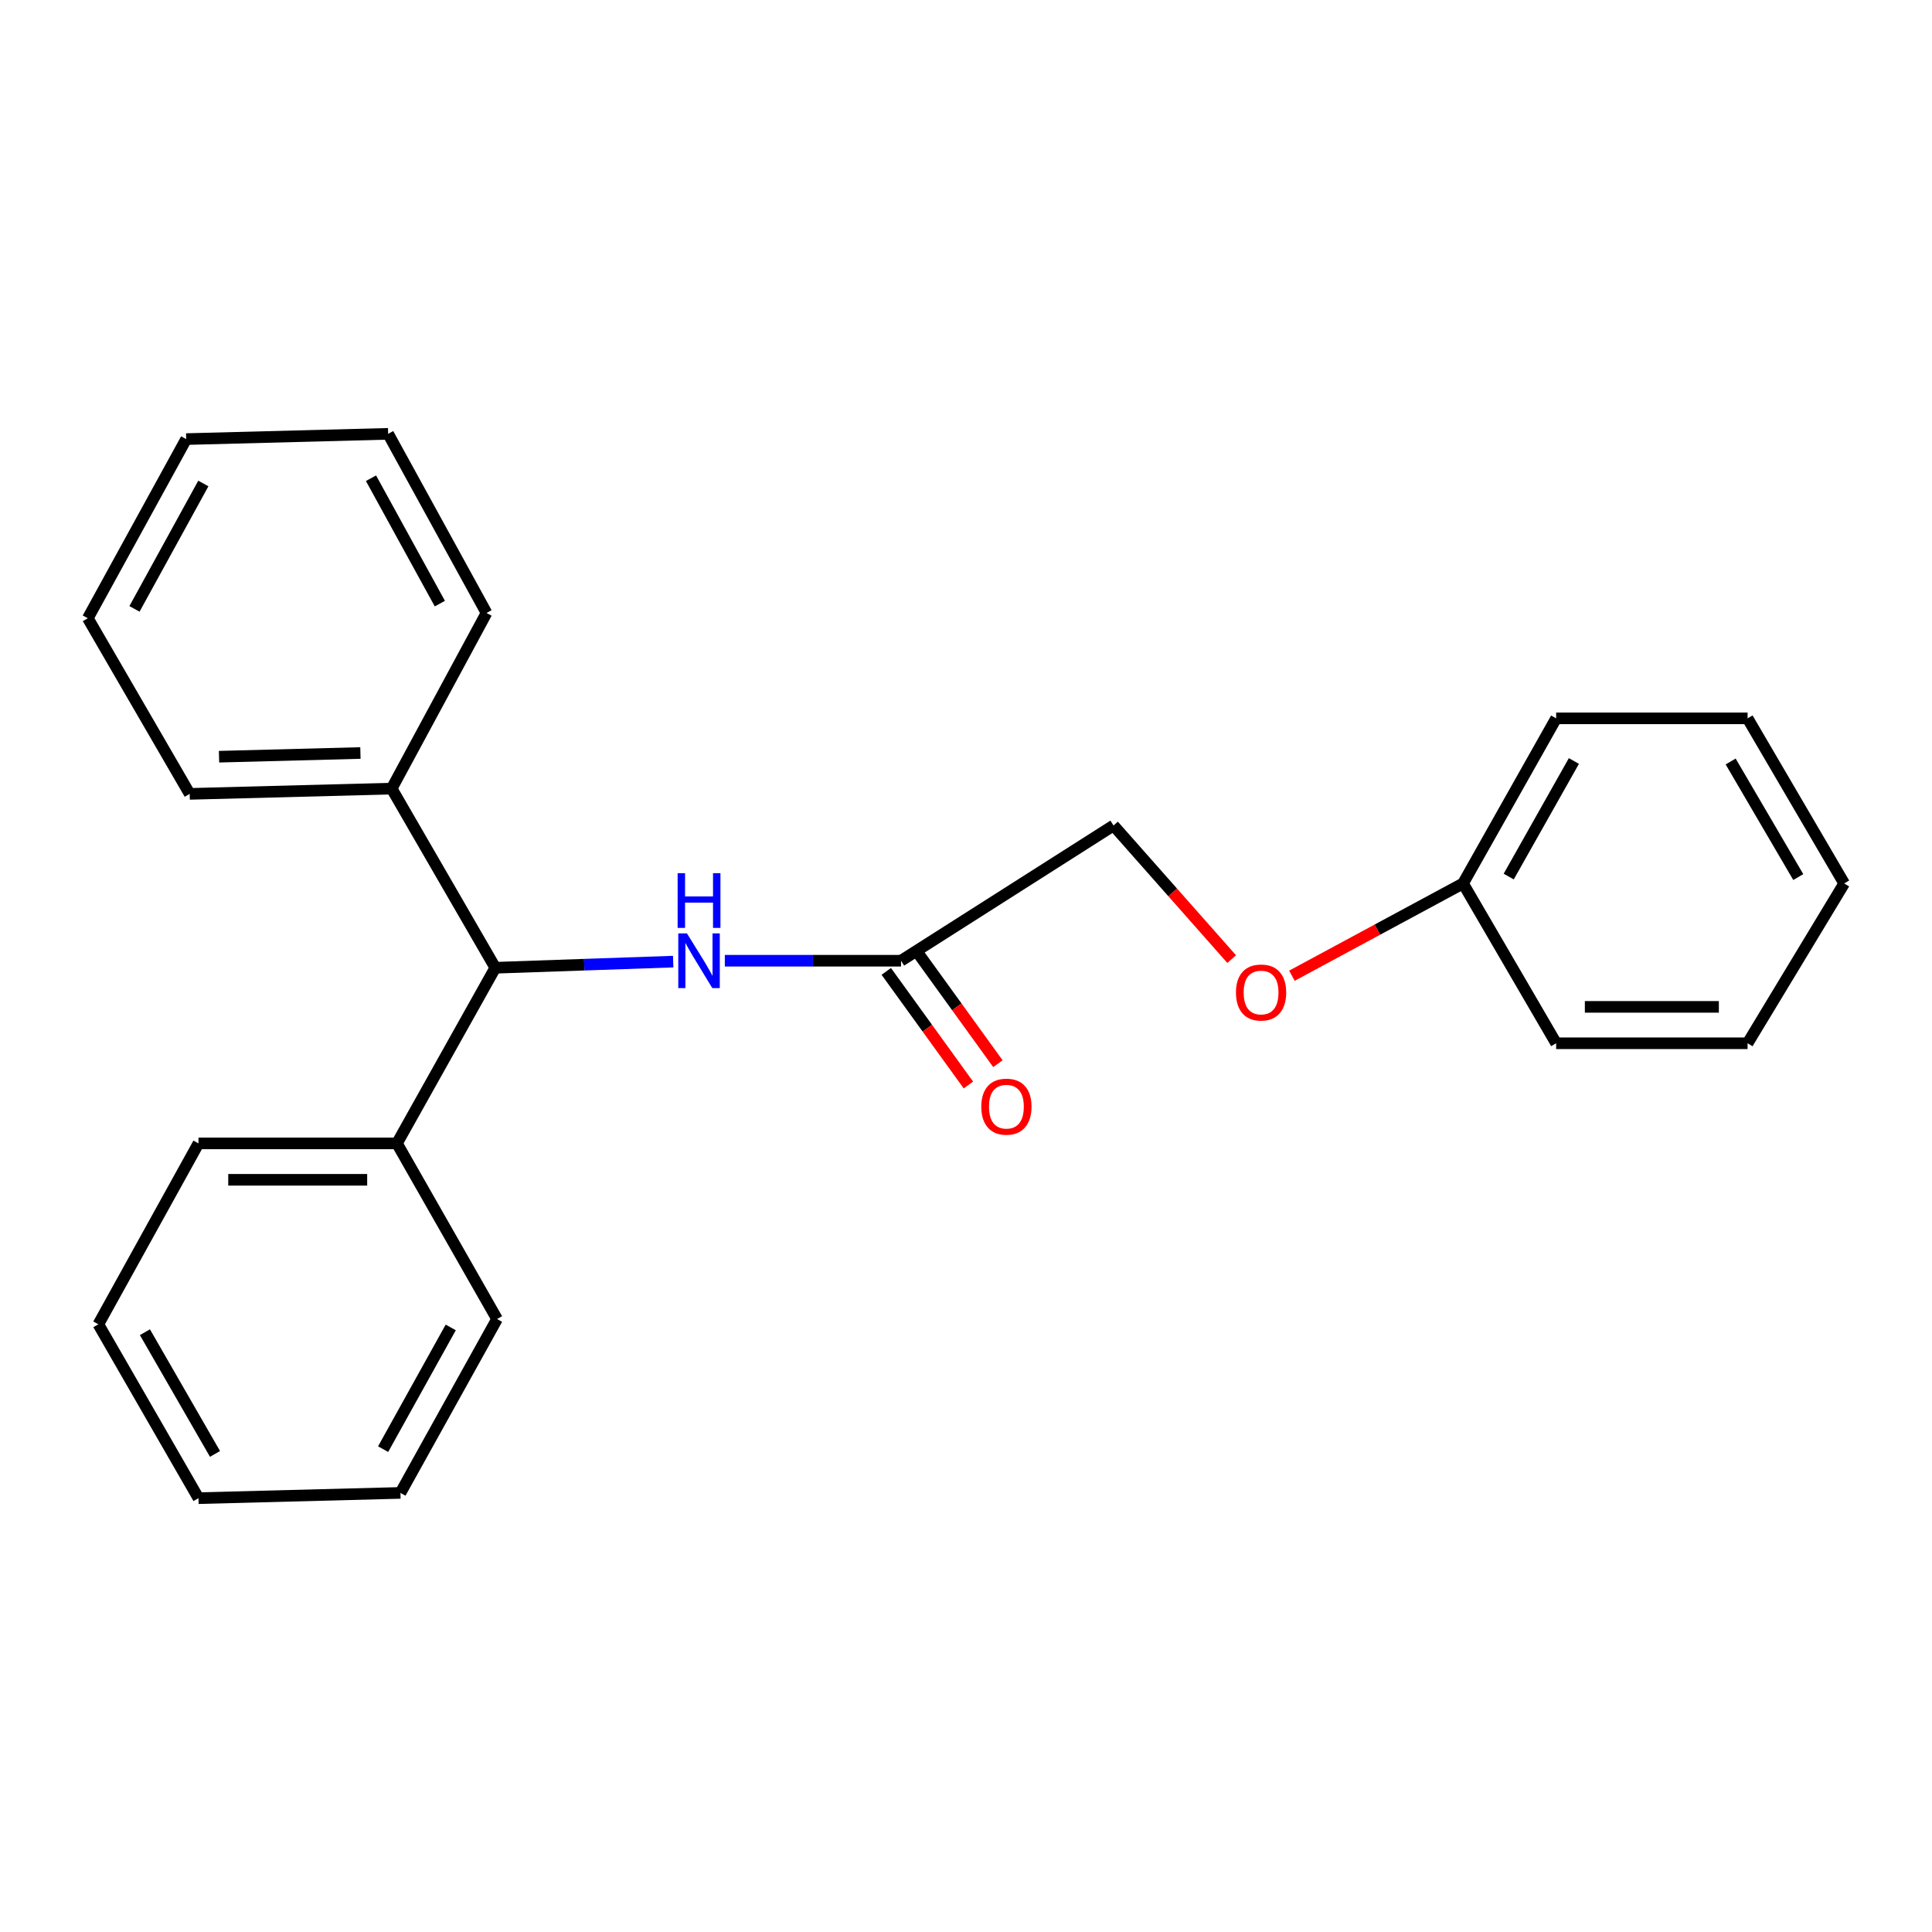 <?xml version='1.0' encoding='iso-8859-1'?>
<svg version='1.1' baseProfile='full'
              xmlns='http://www.w3.org/2000/svg'
                      xmlns:rdkit='http://www.rdkit.org/xml'
                      xmlns:xlink='http://www.w3.org/1999/xlink'
                  xml:space='preserve'
width='1000px' height='1000px' viewBox='0 0 1000 1000'>
<!-- END OF HEADER -->
<rect style='opacity:1.0;fill:#FFFFFF;stroke:none' width='1000' height='1000' x='0' y='0'> </rect>
<path class='bond-0' d='M 348.442,497.73 L 302.402,499.32' style='fill:none;fill-rule:evenodd;stroke:#0000FF;stroke-width:6px;stroke-linecap:butt;stroke-linejoin:miter;stroke-opacity:1' />
<path class='bond-0' d='M 302.402,499.32 L 256.362,500.911' style='fill:none;fill-rule:evenodd;stroke:#000000;stroke-width:6px;stroke-linecap:butt;stroke-linejoin:miter;stroke-opacity:1' />
<path class='bond-1' d='M 375.174,497.268 L 420.771,497.268' style='fill:none;fill-rule:evenodd;stroke:#0000FF;stroke-width:6px;stroke-linecap:butt;stroke-linejoin:miter;stroke-opacity:1' />
<path class='bond-1' d='M 420.771,497.268 L 466.368,497.268' style='fill:none;fill-rule:evenodd;stroke:#000000;stroke-width:6px;stroke-linecap:butt;stroke-linejoin:miter;stroke-opacity:1' />
<path class='bond-2' d='M 256.362,500.911 L 202.727,408.18' style='fill:none;fill-rule:evenodd;stroke:#000000;stroke-width:6px;stroke-linecap:butt;stroke-linejoin:miter;stroke-opacity:1' />
<path class='bond-3' d='M 256.362,500.911 L 205.459,591.82' style='fill:none;fill-rule:evenodd;stroke:#000000;stroke-width:6px;stroke-linecap:butt;stroke-linejoin:miter;stroke-opacity:1' />
<path class='bond-4' d='M 458.733,502.787 L 479.989,532.193' style='fill:none;fill-rule:evenodd;stroke:#000000;stroke-width:6px;stroke-linecap:butt;stroke-linejoin:miter;stroke-opacity:1' />
<path class='bond-4' d='M 479.989,532.193 L 501.245,561.598' style='fill:none;fill-rule:evenodd;stroke:#FF0000;stroke-width:6px;stroke-linecap:butt;stroke-linejoin:miter;stroke-opacity:1' />
<path class='bond-4' d='M 474.003,491.749 L 495.259,521.155' style='fill:none;fill-rule:evenodd;stroke:#000000;stroke-width:6px;stroke-linecap:butt;stroke-linejoin:miter;stroke-opacity:1' />
<path class='bond-4' d='M 495.259,521.155 L 516.515,550.561' style='fill:none;fill-rule:evenodd;stroke:#FF0000;stroke-width:6px;stroke-linecap:butt;stroke-linejoin:miter;stroke-opacity:1' />
<path class='bond-5' d='M 466.368,497.268 L 576.359,427.273' style='fill:none;fill-rule:evenodd;stroke:#000000;stroke-width:6px;stroke-linecap:butt;stroke-linejoin:miter;stroke-opacity:1' />
<path class='bond-6' d='M 202.727,408.18 L 98.179,410.912' style='fill:none;fill-rule:evenodd;stroke:#000000;stroke-width:6px;stroke-linecap:butt;stroke-linejoin:miter;stroke-opacity:1' />
<path class='bond-6' d='M 186.552,389.755 L 113.369,391.668' style='fill:none;fill-rule:evenodd;stroke:#000000;stroke-width:6px;stroke-linecap:butt;stroke-linejoin:miter;stroke-opacity:1' />
<path class='bond-7' d='M 202.727,408.18 L 251.819,317.271' style='fill:none;fill-rule:evenodd;stroke:#000000;stroke-width:6px;stroke-linecap:butt;stroke-linejoin:miter;stroke-opacity:1' />
<path class='bond-8' d='M 205.459,591.82 L 102.732,591.82' style='fill:none;fill-rule:evenodd;stroke:#000000;stroke-width:6px;stroke-linecap:butt;stroke-linejoin:miter;stroke-opacity:1' />
<path class='bond-8' d='M 190.05,610.661 L 118.141,610.661' style='fill:none;fill-rule:evenodd;stroke:#000000;stroke-width:6px;stroke-linecap:butt;stroke-linejoin:miter;stroke-opacity:1' />
<path class='bond-9' d='M 205.459,591.82 L 257.272,682.729' style='fill:none;fill-rule:evenodd;stroke:#000000;stroke-width:6px;stroke-linecap:butt;stroke-linejoin:miter;stroke-opacity:1' />
<path class='bond-10' d='M 637.518,496.437 L 606.939,461.855' style='fill:none;fill-rule:evenodd;stroke:#FF0000;stroke-width:6px;stroke-linecap:butt;stroke-linejoin:miter;stroke-opacity:1' />
<path class='bond-10' d='M 606.939,461.855 L 576.359,427.273' style='fill:none;fill-rule:evenodd;stroke:#000000;stroke-width:6px;stroke-linecap:butt;stroke-linejoin:miter;stroke-opacity:1' />
<path class='bond-11' d='M 668.699,505.028 L 712.983,481.15' style='fill:none;fill-rule:evenodd;stroke:#FF0000;stroke-width:6px;stroke-linecap:butt;stroke-linejoin:miter;stroke-opacity:1' />
<path class='bond-11' d='M 712.983,481.15 L 757.267,457.272' style='fill:none;fill-rule:evenodd;stroke:#000000;stroke-width:6px;stroke-linecap:butt;stroke-linejoin:miter;stroke-opacity:1' />
<path class='bond-12' d='M 757.267,457.272 L 805.459,371.817' style='fill:none;fill-rule:evenodd;stroke:#000000;stroke-width:6px;stroke-linecap:butt;stroke-linejoin:miter;stroke-opacity:1' />
<path class='bond-12' d='M 780.907,453.709 L 814.641,393.89' style='fill:none;fill-rule:evenodd;stroke:#000000;stroke-width:6px;stroke-linecap:butt;stroke-linejoin:miter;stroke-opacity:1' />
<path class='bond-13' d='M 757.267,457.272 L 805.459,539.996' style='fill:none;fill-rule:evenodd;stroke:#000000;stroke-width:6px;stroke-linecap:butt;stroke-linejoin:miter;stroke-opacity:1' />
<path class='bond-14' d='M 102.732,591.82 L 50.908,685.45' style='fill:none;fill-rule:evenodd;stroke:#000000;stroke-width:6px;stroke-linecap:butt;stroke-linejoin:miter;stroke-opacity:1' />
<path class='bond-15' d='M 98.179,410.912 L 45.455,320.003' style='fill:none;fill-rule:evenodd;stroke:#000000;stroke-width:6px;stroke-linecap:butt;stroke-linejoin:miter;stroke-opacity:1' />
<path class='bond-16' d='M 257.272,682.729 L 207.27,772.727' style='fill:none;fill-rule:evenodd;stroke:#000000;stroke-width:6px;stroke-linecap:butt;stroke-linejoin:miter;stroke-opacity:1' />
<path class='bond-16' d='M 233.302,687.078 L 198.3,750.077' style='fill:none;fill-rule:evenodd;stroke:#000000;stroke-width:6px;stroke-linecap:butt;stroke-linejoin:miter;stroke-opacity:1' />
<path class='bond-17' d='M 251.819,317.271 L 200.905,224.551' style='fill:none;fill-rule:evenodd;stroke:#000000;stroke-width:6px;stroke-linecap:butt;stroke-linejoin:miter;stroke-opacity:1' />
<path class='bond-17' d='M 227.666,312.432 L 192.027,247.528' style='fill:none;fill-rule:evenodd;stroke:#000000;stroke-width:6px;stroke-linecap:butt;stroke-linejoin:miter;stroke-opacity:1' />
<path class='bond-18' d='M 805.459,371.817 L 904.543,371.817' style='fill:none;fill-rule:evenodd;stroke:#000000;stroke-width:6px;stroke-linecap:butt;stroke-linejoin:miter;stroke-opacity:1' />
<path class='bond-19' d='M 805.459,539.996 L 904.543,539.996' style='fill:none;fill-rule:evenodd;stroke:#000000;stroke-width:6px;stroke-linecap:butt;stroke-linejoin:miter;stroke-opacity:1' />
<path class='bond-19' d='M 820.321,521.155 L 889.68,521.155' style='fill:none;fill-rule:evenodd;stroke:#000000;stroke-width:6px;stroke-linecap:butt;stroke-linejoin:miter;stroke-opacity:1' />
<path class='bond-20' d='M 45.455,320.003 L 96.368,227.273' style='fill:none;fill-rule:evenodd;stroke:#000000;stroke-width:6px;stroke-linecap:butt;stroke-linejoin:miter;stroke-opacity:1' />
<path class='bond-20' d='M 69.607,315.161 L 105.246,250.25' style='fill:none;fill-rule:evenodd;stroke:#000000;stroke-width:6px;stroke-linecap:butt;stroke-linejoin:miter;stroke-opacity:1' />
<path class='bond-21' d='M 50.908,685.45 L 102.732,775.449' style='fill:none;fill-rule:evenodd;stroke:#000000;stroke-width:6px;stroke-linecap:butt;stroke-linejoin:miter;stroke-opacity:1' />
<path class='bond-21' d='M 75.009,689.548 L 111.286,752.547' style='fill:none;fill-rule:evenodd;stroke:#000000;stroke-width:6px;stroke-linecap:butt;stroke-linejoin:miter;stroke-opacity:1' />
<path class='bond-22' d='M 207.27,772.727 L 102.732,775.449' style='fill:none;fill-rule:evenodd;stroke:#000000;stroke-width:6px;stroke-linecap:butt;stroke-linejoin:miter;stroke-opacity:1' />
<path class='bond-23' d='M 200.905,224.551 L 96.368,227.273' style='fill:none;fill-rule:evenodd;stroke:#000000;stroke-width:6px;stroke-linecap:butt;stroke-linejoin:miter;stroke-opacity:1' />
<path class='bond-24' d='M 904.543,371.817 L 954.545,457.272' style='fill:none;fill-rule:evenodd;stroke:#000000;stroke-width:6px;stroke-linecap:butt;stroke-linejoin:miter;stroke-opacity:1' />
<path class='bond-24' d='M 895.781,394.15 L 930.783,453.969' style='fill:none;fill-rule:evenodd;stroke:#000000;stroke-width:6px;stroke-linecap:butt;stroke-linejoin:miter;stroke-opacity:1' />
<path class='bond-25' d='M 904.543,539.996 L 954.545,457.272' style='fill:none;fill-rule:evenodd;stroke:#000000;stroke-width:6px;stroke-linecap:butt;stroke-linejoin:miter;stroke-opacity:1' />
<path  class='atom-0' d='M 355.56 483.108
L 364.84 498.108
Q 365.76 499.588, 367.24 502.268
Q 368.72 504.948, 368.8 505.108
L 368.8 483.108
L 372.56 483.108
L 372.56 511.428
L 368.68 511.428
L 358.72 495.028
Q 357.56 493.108, 356.32 490.908
Q 355.12 488.708, 354.76 488.028
L 354.76 511.428
L 351.08 511.428
L 351.08 483.108
L 355.56 483.108
' fill='#0000FF'/>
<path  class='atom-0' d='M 350.74 451.956
L 354.58 451.956
L 354.58 463.996
L 369.06 463.996
L 369.06 451.956
L 372.9 451.956
L 372.9 480.276
L 369.06 480.276
L 369.06 467.196
L 354.58 467.196
L 354.58 480.276
L 350.74 480.276
L 350.74 451.956
' fill='#0000FF'/>
<path  class='atom-3' d='M 507.914 572.807
Q 507.914 566.007, 511.274 562.207
Q 514.634 558.407, 520.914 558.407
Q 527.194 558.407, 530.554 562.207
Q 533.914 566.007, 533.914 572.807
Q 533.914 579.687, 530.514 583.607
Q 527.114 587.487, 520.914 587.487
Q 514.674 587.487, 511.274 583.607
Q 507.914 579.727, 507.914 572.807
M 520.914 584.287
Q 525.234 584.287, 527.554 581.407
Q 529.914 578.487, 529.914 572.807
Q 529.914 567.247, 527.554 564.447
Q 525.234 561.607, 520.914 561.607
Q 516.594 561.607, 514.234 564.407
Q 511.914 567.207, 511.914 572.807
Q 511.914 578.527, 514.234 581.407
Q 516.594 584.287, 520.914 584.287
' fill='#FF0000'/>
<path  class='atom-6' d='M 639.729 513.719
Q 639.729 506.919, 643.089 503.119
Q 646.449 499.319, 652.729 499.319
Q 659.009 499.319, 662.369 503.119
Q 665.729 506.919, 665.729 513.719
Q 665.729 520.599, 662.329 524.519
Q 658.929 528.399, 652.729 528.399
Q 646.489 528.399, 643.089 524.519
Q 639.729 520.639, 639.729 513.719
M 652.729 525.199
Q 657.049 525.199, 659.369 522.319
Q 661.729 519.399, 661.729 513.719
Q 661.729 508.159, 659.369 505.359
Q 657.049 502.519, 652.729 502.519
Q 648.409 502.519, 646.049 505.319
Q 643.729 508.119, 643.729 513.719
Q 643.729 519.439, 646.049 522.319
Q 648.409 525.199, 652.729 525.199
' fill='#FF0000'/>
</svg>
